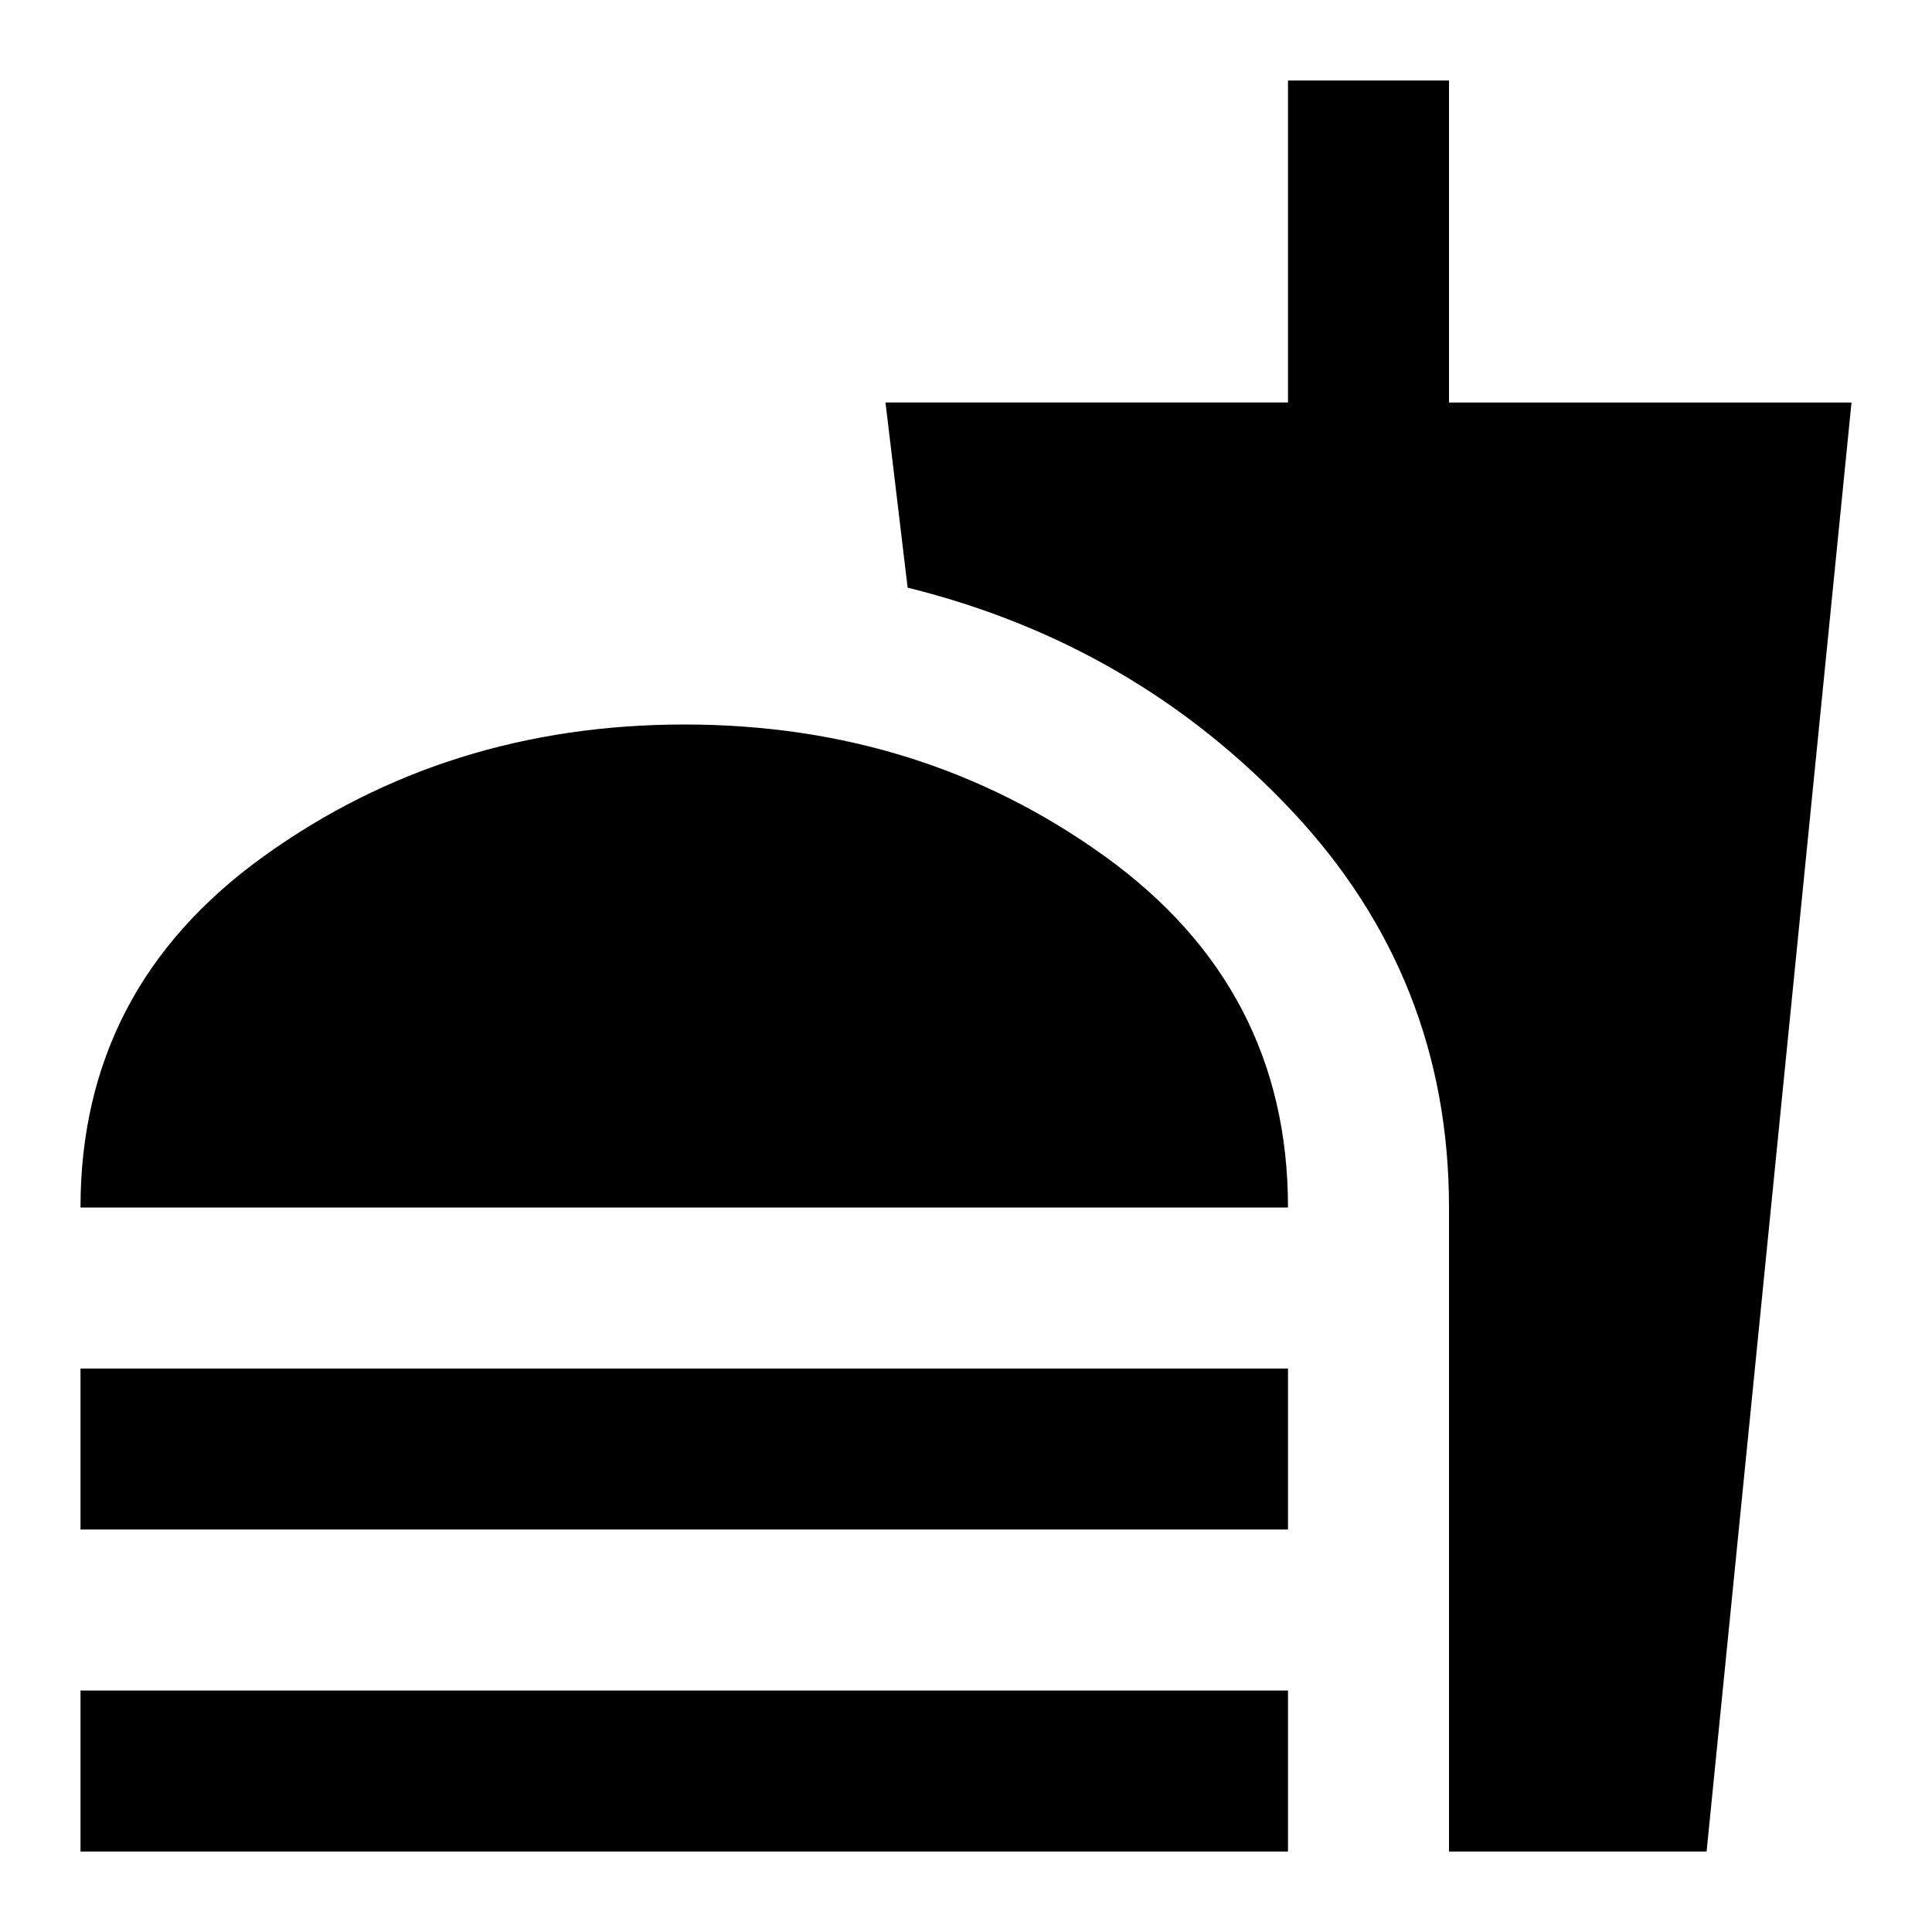 <?xml version="1.0" encoding="utf-8"?>
<!-- Generator: www.svgicons.com -->
<svg xmlns="http://www.w3.org/2000/svg" width="800" height="800" viewBox="0 0 24 24">
<path fill="currentColor" d="M1 15q0-2.725 2.275-4.362T8.5 9t5.225 1.638T16 15zm0 4v-2h15v2zm0 4v-2h15v2zm17 0v-8q0-2.85-1.95-4.925T11.275 7.3L11 5h5V1h2v4h5l-1.8 18z"/>
</svg>